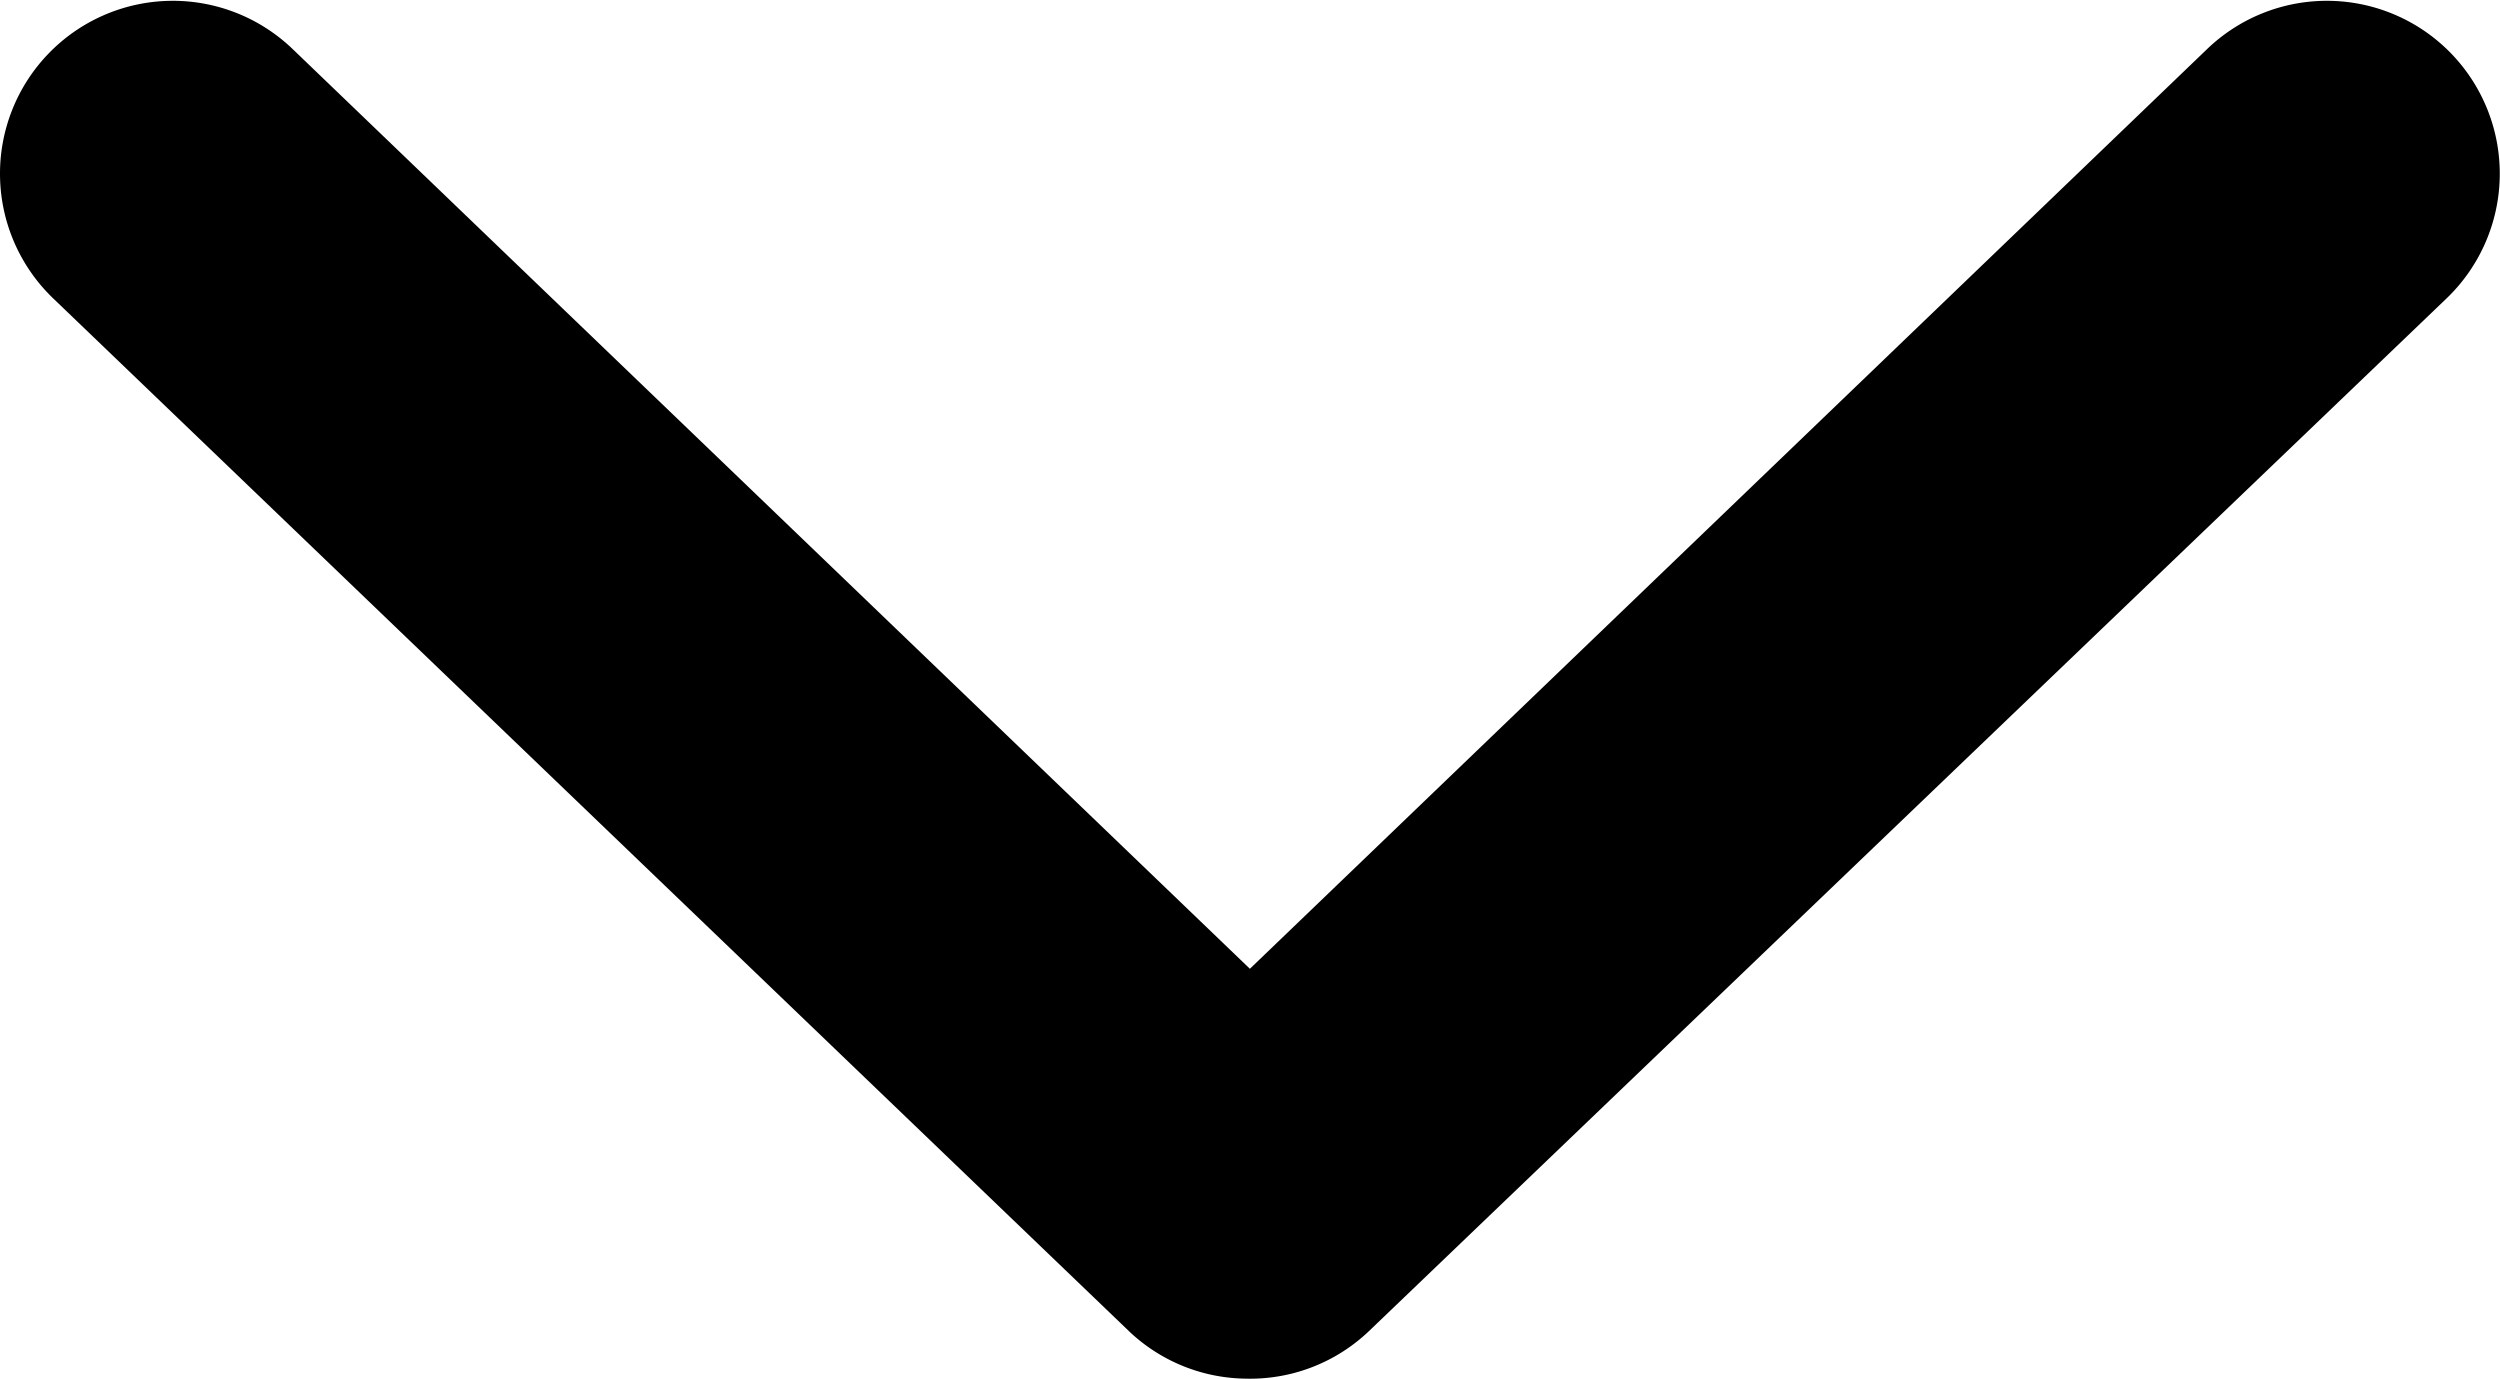 <svg id="icon_Arrow_down" xmlns="http://www.w3.org/2000/svg" width="10.797" height="5.954" viewBox="0 0 10.797 5.954">
  <g id="Сгруппировать_5507" data-name="Сгруппировать 5507" transform="translate(0)">
    <path id="Контур_5488" data-name="Контур 5488" d="M26.364,992.321a.744.744,0,0,1-.494-.2l-4.652-4.466a.746.746,0,0,1,1.035-1.076l4.134,3.972,4.134-3.972a.746.746,0,0,1,1.035,1.076L26.9,992.117A.744.744,0,0,1,26.364,992.321Z" transform="translate(-20.989 -986.367)"/>
  </g>
</svg>
